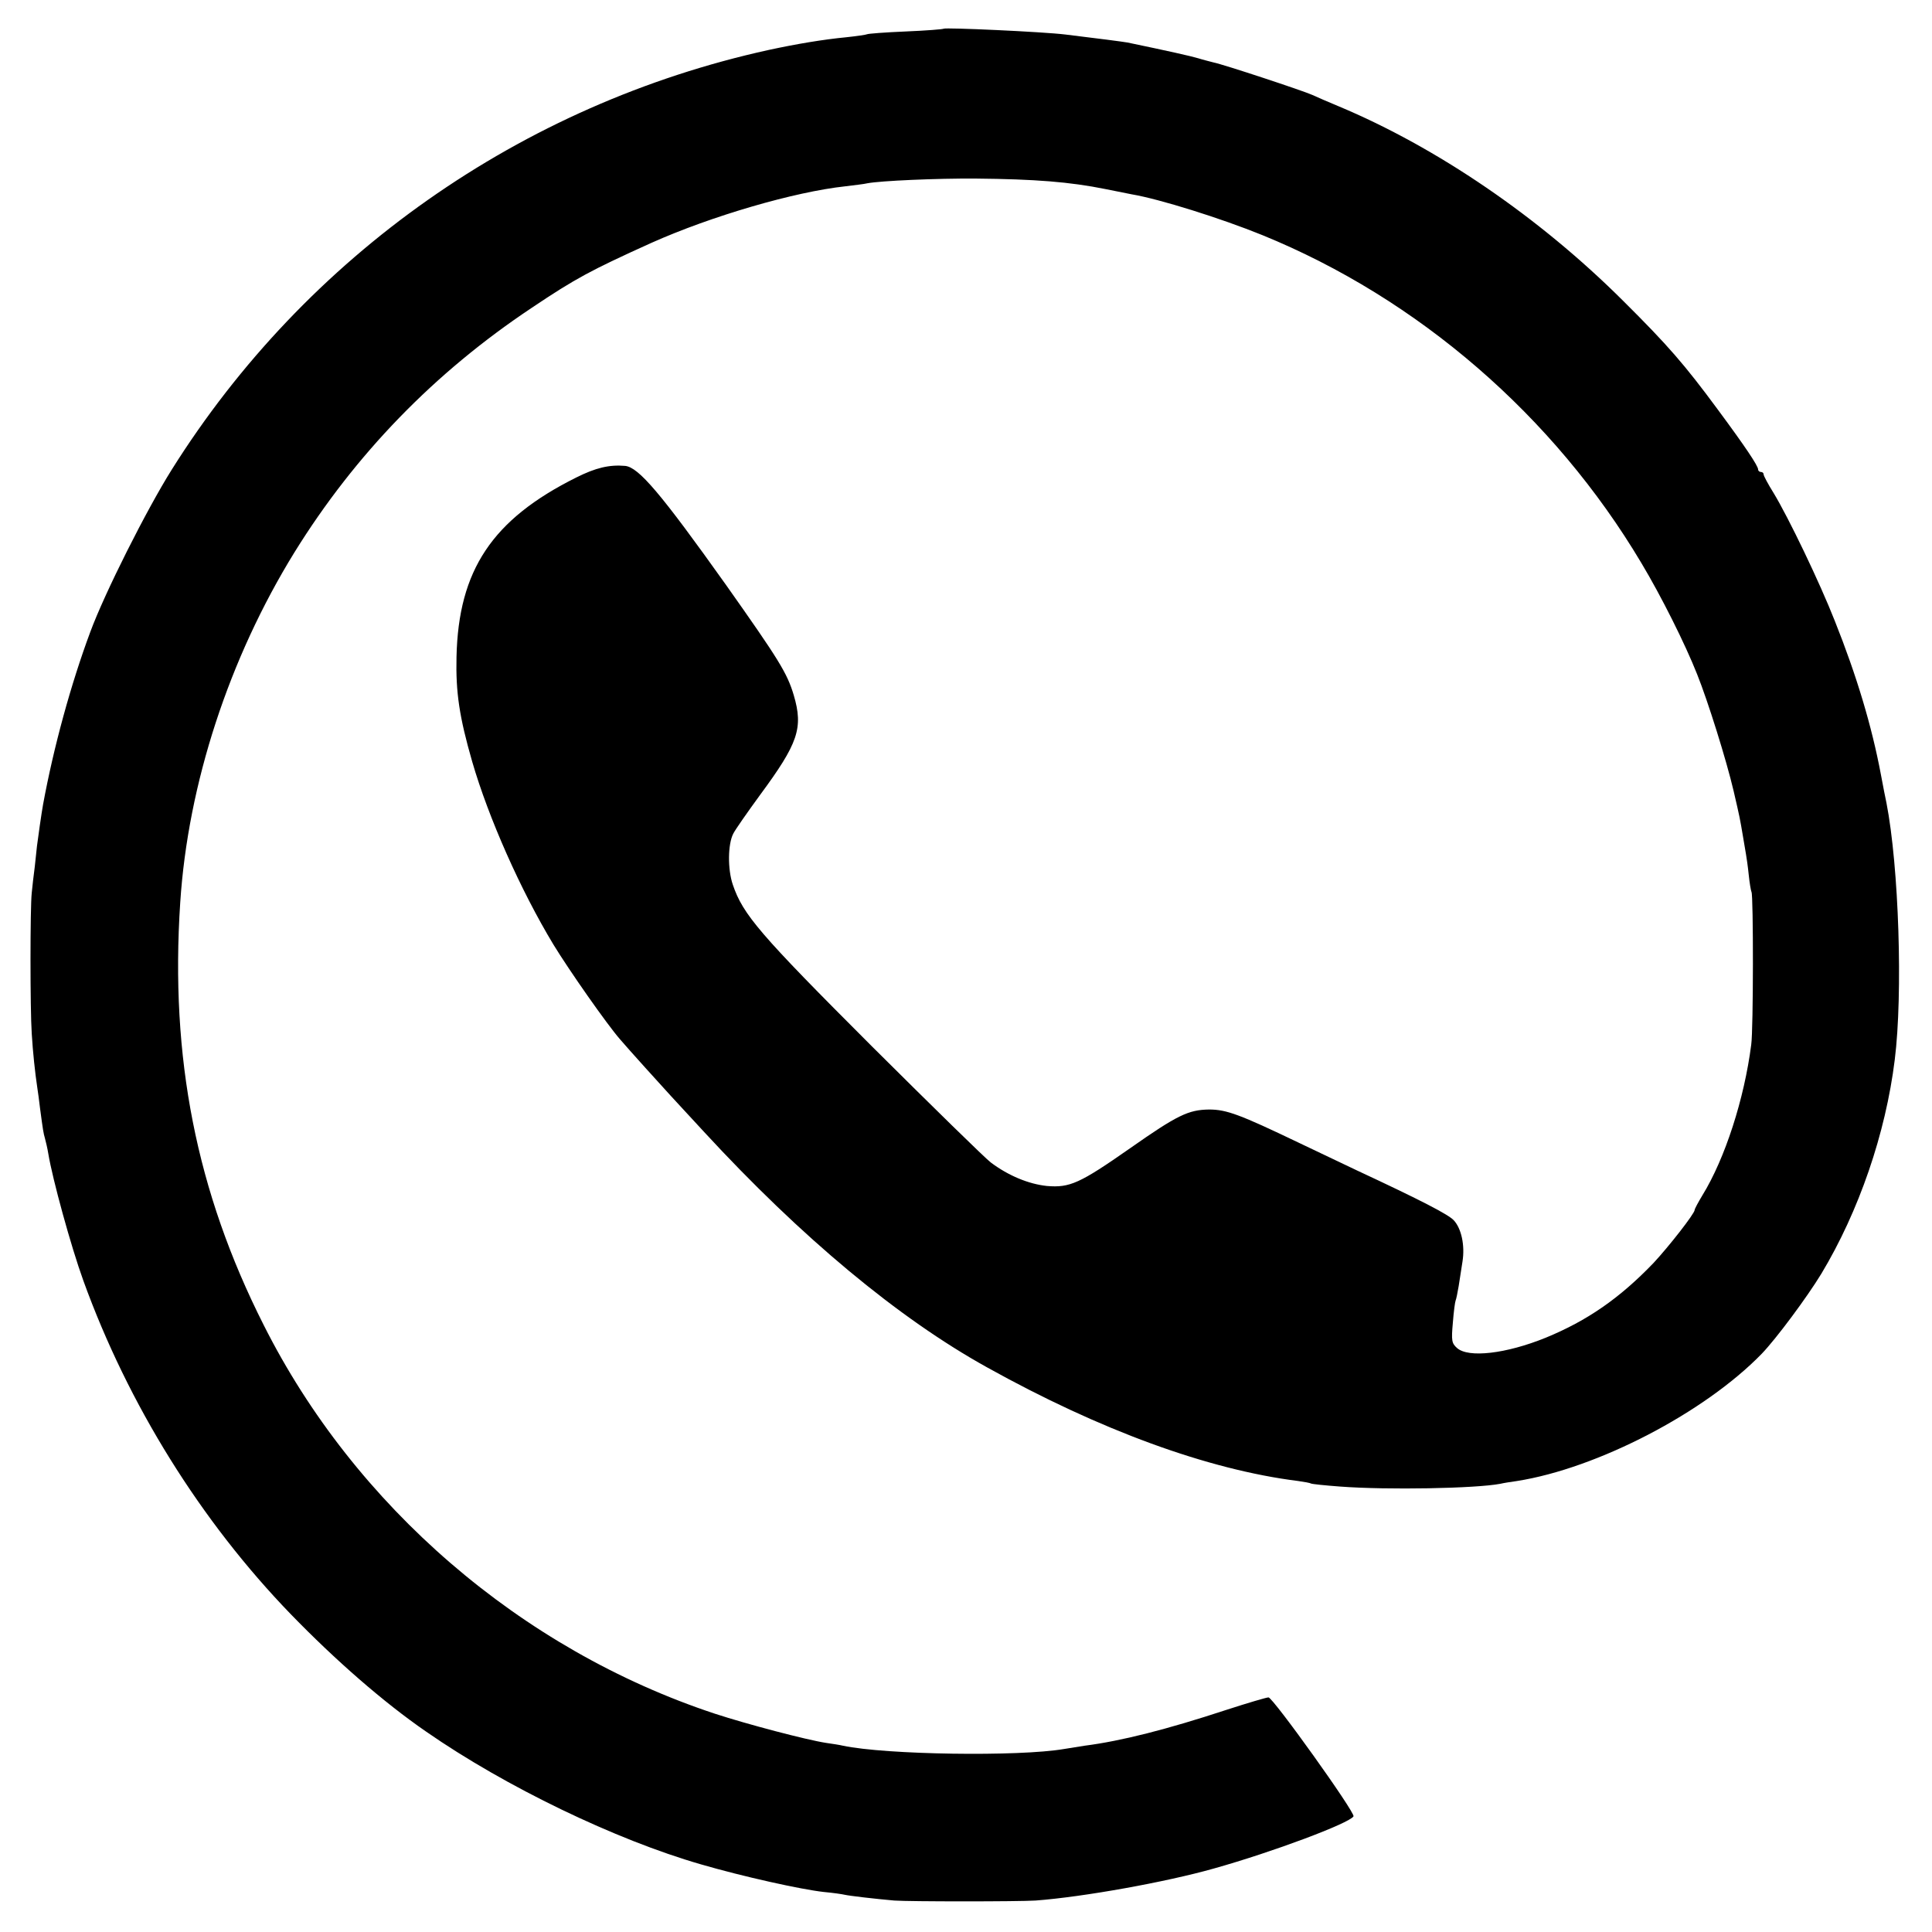 <?xml version="1.0" standalone="no"?>
<!DOCTYPE svg PUBLIC "-//W3C//DTD SVG 20010904//EN"
 "http://www.w3.org/TR/2001/REC-SVG-20010904/DTD/svg10.dtd">
<svg version="1.0" xmlns="http://www.w3.org/2000/svg"
 width="700pt" height="700pt" viewBox="0 0 700 700"
 preserveAspectRatio="xMidYMid meet">
<g transform="translate(0,700) scale(0.1,-0.1)"
fill="#000000" stroke="none">
<path d="M3419 6896 c-2 -2 -64 -7 -137 -10 -74 -3 -137 -8 -140 -10 -4 -2
-38 -7 -76 -11 -83 -8 -179 -24 -281 -46 -896 -197 -1676 -745 -2163 -1521
-91 -145 -243 -447 -295 -588 -70 -188 -133 -418 -171 -625 -5 -27 -19 -125
-22 -150 -1 -11 -5 -45 -8 -75 -4 -30 -9 -73 -11 -95 -6 -53 -6 -422 0 -510 4
-67 12 -142 20 -195 2 -14 7 -47 10 -75 11 -82 12 -89 18 -110 3 -11 9 -36 12
-55 15 -91 82 -336 127 -460 162 -448 425 -871 752 -1209 161 -166 336 -319
490 -425 288 -200 687 -392 996 -481 151 -44 363 -91 445 -100 33 -3 67 -8 75
-10 17 -4 111 -15 180 -21 56 -4 449 -4 512 0 174 13 473 67 646 116 214 60
491 164 506 189 8 12 -292 431 -308 431 -7 0 -75 -20 -152 -45 -216 -71 -381
-113 -514 -130 -25 -4 -58 -9 -75 -12 -164 -28 -645 -21 -801 12 -12 3 -39 7
-60 10 -72 11 -288 68 -404 106 -702 232 -1305 752 -1635 1409 -244 483 -339
968 -302 1530 28 430 177 885 414 1269 220 355 507 651 860 886 158 106 214
136 433 235 217 97 518 185 703 205 32 4 68 8 80 11 48 9 250 18 392 17 215
-2 341 -12 470 -38 39 -8 81 -16 95 -19 101 -17 324 -87 474 -148 564 -230
1056 -655 1373 -1188 72 -120 159 -294 202 -403 39 -97 106 -311 132 -422 23
-99 23 -100 34 -165 4 -25 9 -54 11 -65 2 -11 7 -45 10 -75 3 -30 8 -58 10
-62 7 -11 7 -498 -1 -553 -25 -196 -95 -413 -177 -546 -15 -25 -28 -49 -28
-53 0 -13 -94 -133 -149 -192 -123 -128 -240 -209 -391 -271 -143 -58 -280
-74 -321 -37 -19 17 -21 26 -15 92 3 40 8 76 10 80 2 4 7 28 11 52 4 25 10 65
14 90 9 58 -4 119 -32 149 -20 21 -116 71 -352 181 -44 21 -138 66 -210 100
-213 102 -261 120 -324 120 -75 -1 -115 -20 -286 -140 -183 -128 -219 -144
-302 -137 -66 7 -139 37 -203 85 -19 14 -213 204 -431 421 -408 408 -467 477
-504 586 -19 56 -18 147 2 185 7 14 51 77 97 140 138 187 157 242 122 361 -24
81 -55 130 -245 399 -237 333 -317 427 -366 432 -58 5 -107 -7 -177 -42 -305
-152 -427 -336 -434 -650 -3 -128 10 -217 57 -380 59 -203 175 -465 294 -662
58 -95 194 -289 241 -343 27 -32 159 -178 184 -205 8 -9 62 -67 120 -130 353
-383 705 -676 1026 -854 408 -227 800 -371 1128 -412 22 -3 43 -7 46 -9 3 -2
51 -7 105 -11 172 -13 492 -7 581 10 12 3 39 7 60 10 292 46 680 248 887 461
53 55 165 206 216 290 136 226 233 508 266 775 30 239 15 700 -30 931 -3 13
-12 59 -20 102 -33 176 -88 359 -167 557 -55 140 -168 375 -222 464 -20 32
-36 62 -36 67 0 5 -4 9 -10 9 -5 0 -10 4 -10 9 0 13 -46 82 -146 217 -121 164
-181 233 -343 394 -305 304 -675 556 -1031 705 -36 15 -78 33 -95 41 -33 15
-323 111 -359 118 -11 3 -36 9 -55 15 -27 8 -107 26 -256 57 -17 3 -109 15
-225 29 -82 10 -435 26 -441 21z"/>
</g>
</svg>
